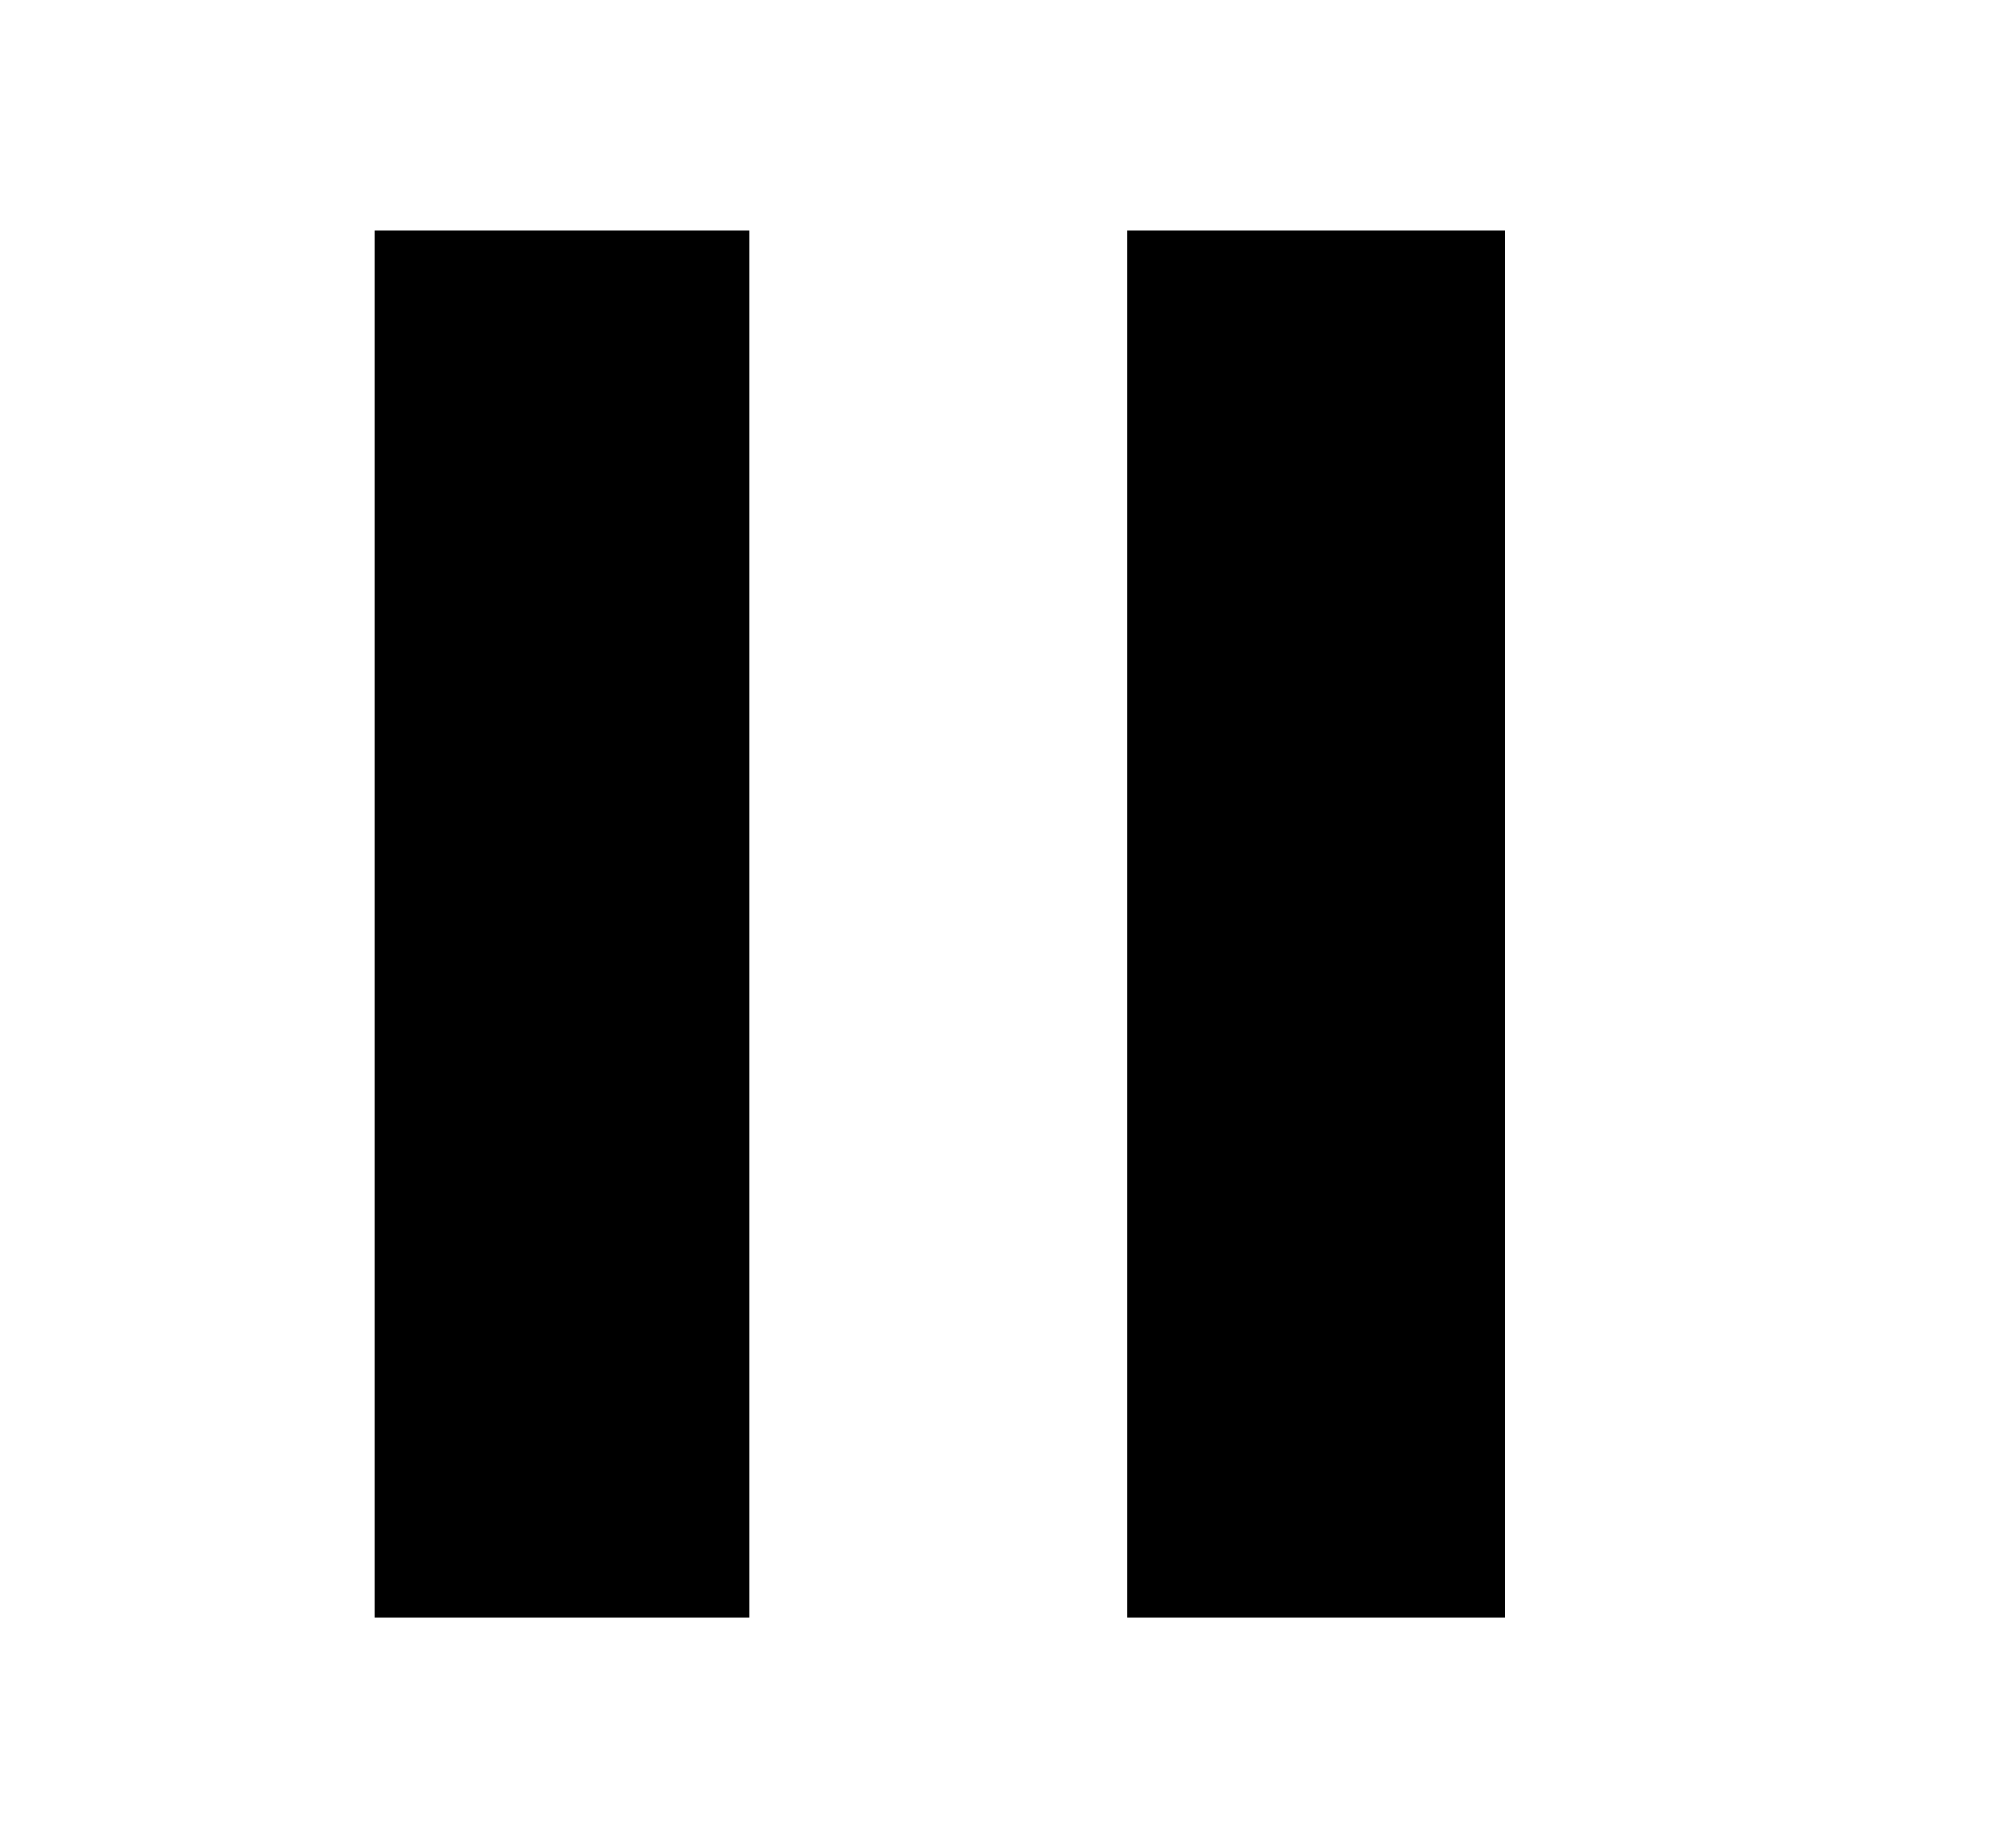 <svg xmlns="http://www.w3.org/2000/svg" xmlns:xlink="http://www.w3.org/1999/xlink" width="12" height="11.048" viewBox="0 0 12 11.048" fill="none"><desc>			Created with Pixso.	</desc><defs><clipPath id="clip62_1099"><rect id="svg" width="12" height="11.048" fill="white" fill-opacity="0"></rect></clipPath></defs><g clip-path="url(#clip62_1099)"><path id="path" d="M2.24 1.38L4.48 1.38L4.48 9.67L2.24 9.67L2.24 1.38Z" fill="#000000" fill-opacity="1" fill-rule="nonzero"></path><path id="path" d="M6.74 1.38L9 1.38L9 9.67L6.74 9.67L6.74 1.38Z" fill="#000000" fill-opacity="1" fill-rule="nonzero"></path></g></svg>